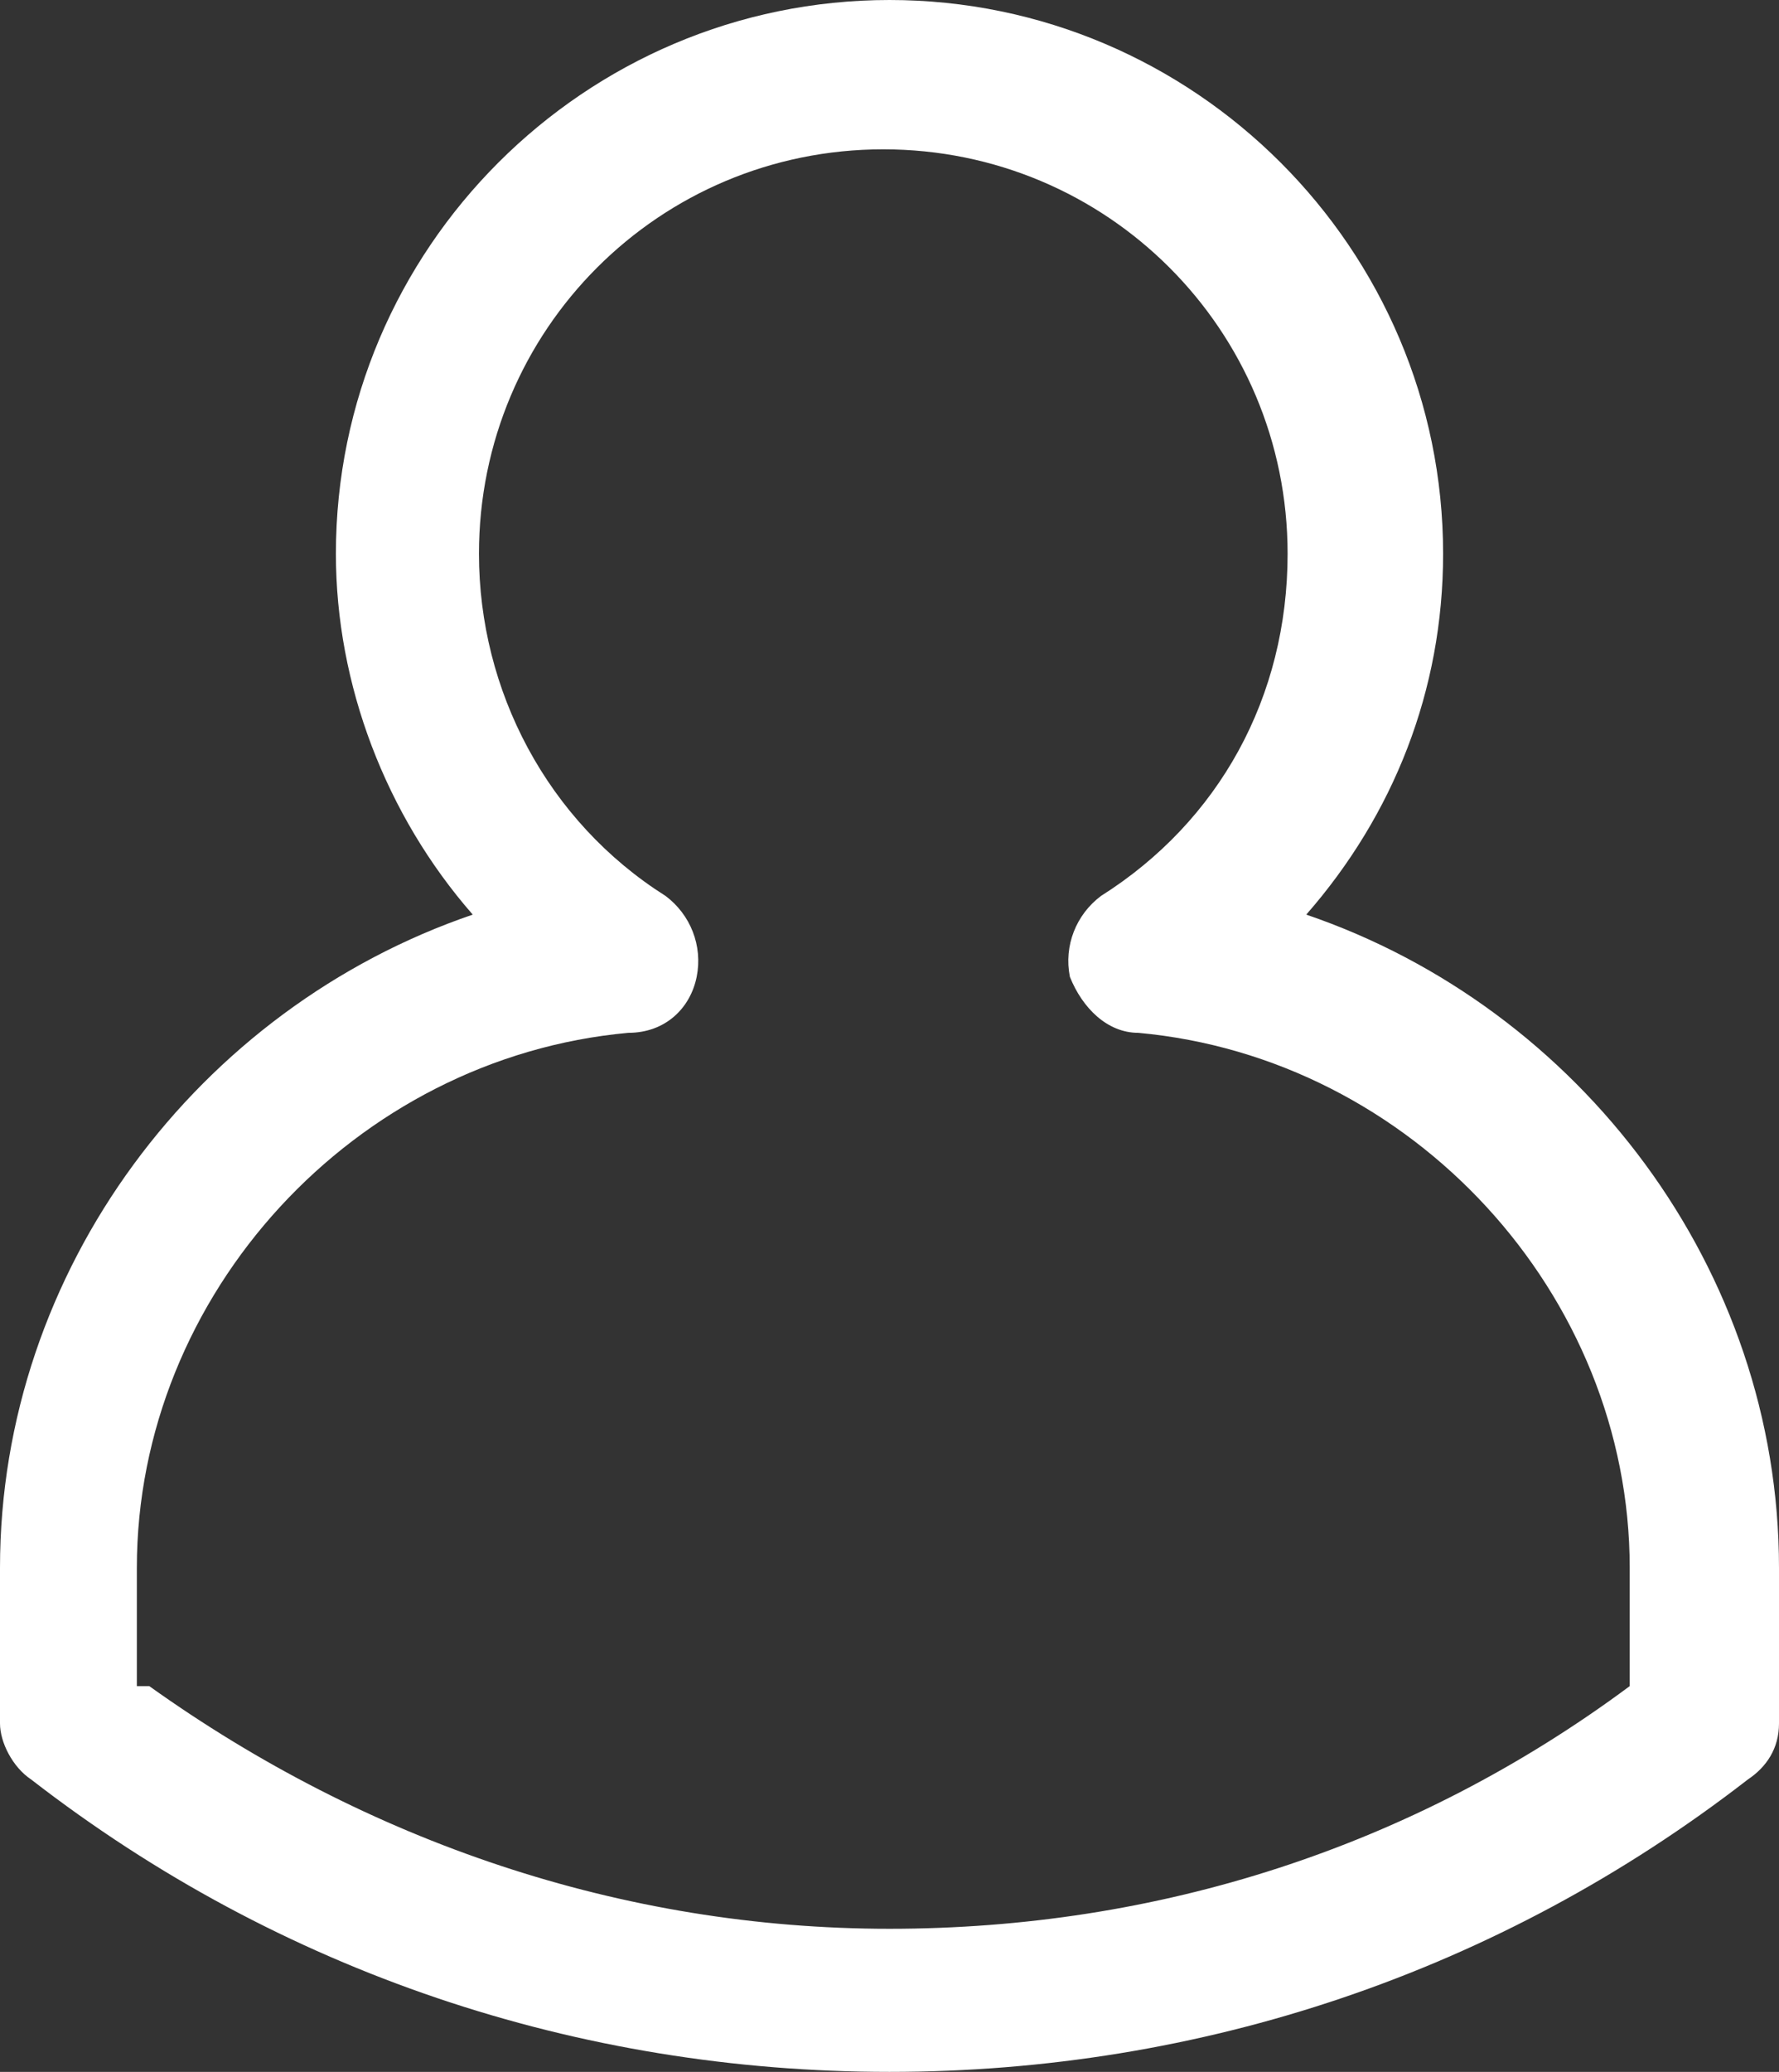 <?xml version="1.0" encoding="utf-8"?>
<!-- Generator: Adobe Illustrator 21.1.0, SVG Export Plug-In . SVG Version: 6.00 Build 0)  -->
<svg version="1.1" id="Camada_1" xmlns="http://www.w3.org/2000/svg" xmlns:xlink="http://www.w3.org/1999/xlink" x="0px" y="0px"
	 viewBox="0 0 28.6 33.3" style="enable-background:new 0 0 28.6 33.3;" xml:space="preserve">
<rect x="0" y="0" width="28.6" height="33.3" fill="#333333" stroke="none"/>
<style type="text/css">
	.st0{fill:#FFFFFF;}
</style>
<g>
	<path class="st0" d="M14.3,33.3c-5,0-9.8-1.6-13.8-4.7C0.2,28.4,0,28,0,27.7v-2.5c0-4.8,3.2-9,7.6-10.5C6.2,13.1,5.4,11,5.4,8.9
		C5.4,4,9.4,0,14.3,0s8.9,4,8.9,8.9c0,2.2-0.8,4.2-2.2,5.8c4.4,1.5,7.6,5.7,7.6,10.5v2.5c0,0.4-0.2,0.7-0.5,0.9
		C24.1,31.7,19.3,33.3,14.3,33.3z M2.4,27.1c3.5,2.5,7.6,3.9,11.9,3.9c4.3,0,8.4-1.3,11.9-3.9v-1.9c0-4.4-3.5-8.2-7.9-8.6
		c-0.5,0-0.9-0.4-1.1-0.9c-0.1-0.5,0.1-1,0.5-1.3c1.9-1.2,3-3.2,3-5.5c0-3.6-2.9-6.5-6.5-6.5c-3.6,0-6.5,2.9-6.5,6.5
		c0,2.2,1.1,4.3,3,5.5c0.4,0.3,0.6,0.8,0.5,1.3c-0.1,0.5-0.5,0.9-1.1,0.9c-4.4,0.4-7.9,4.2-7.9,8.6V27.1z M27.4,27.7L27.4,27.7
		L27.4,27.7z"/>
</g>
</svg>
